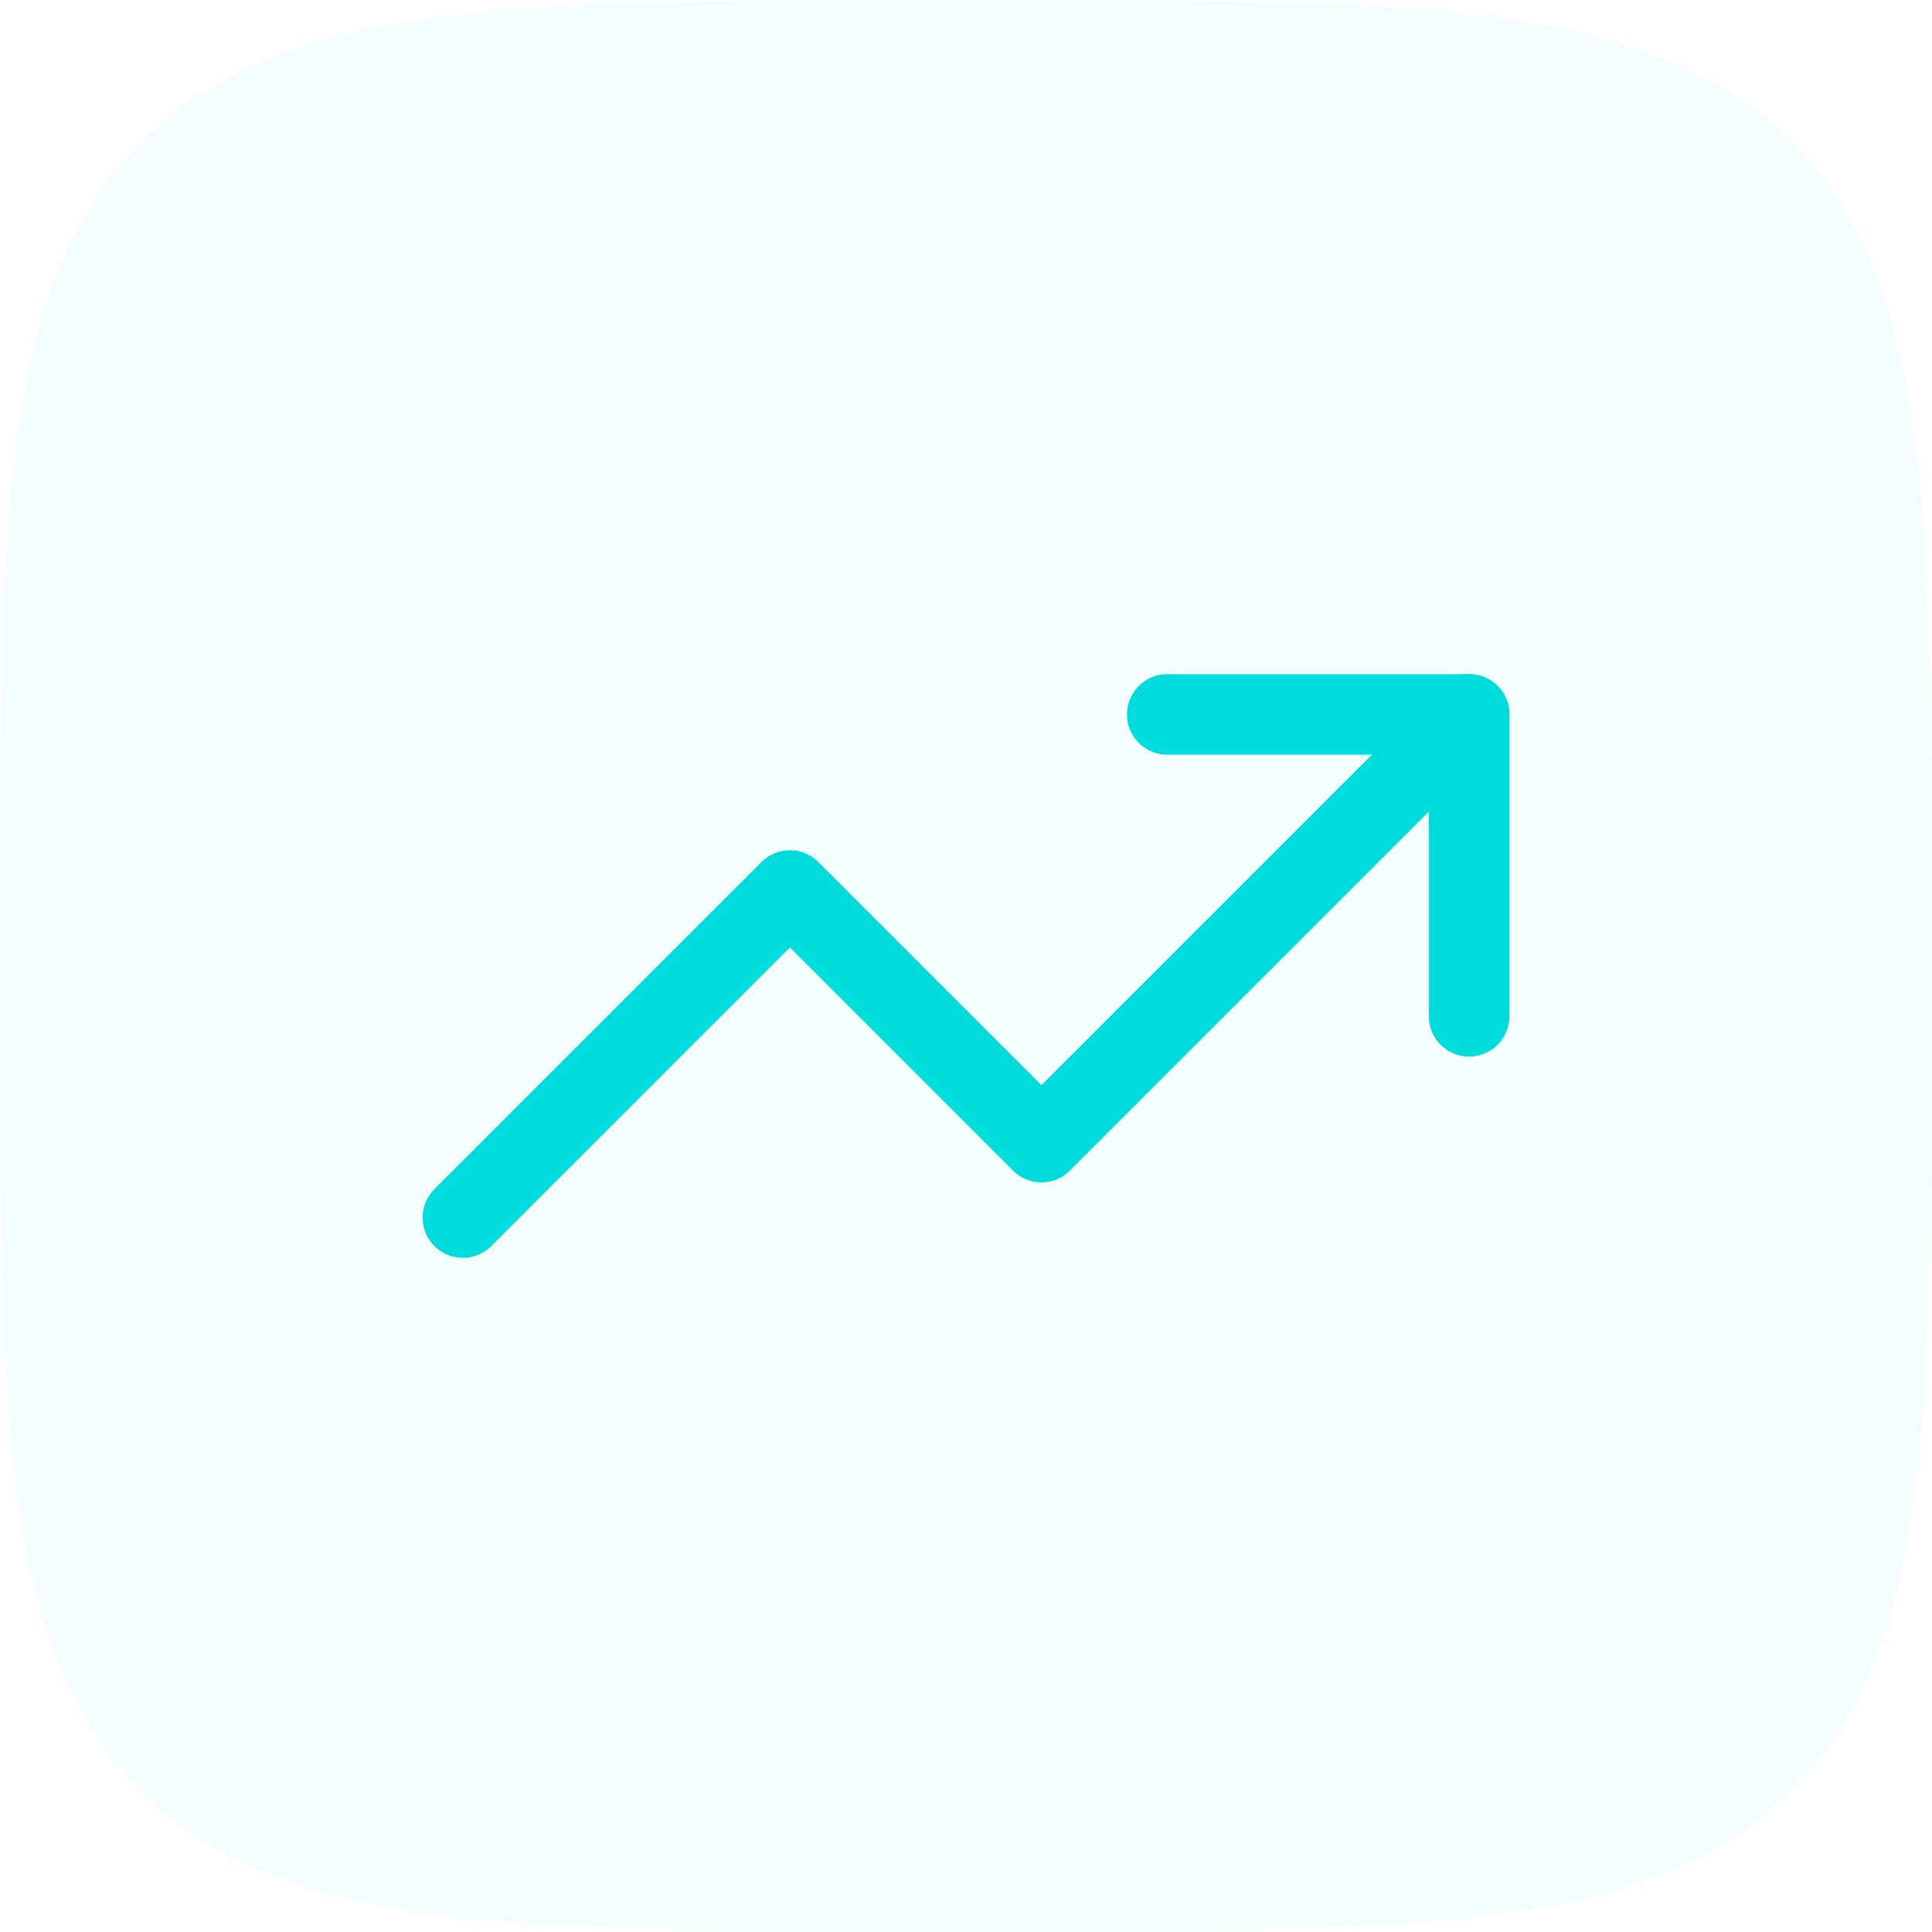 <svg width="96" height="96" viewBox="0 0 96 96" fill="none" xmlns="http://www.w3.org/2000/svg">
<path d="M0 48C0 25.373 0 14.059 7.029 7.029C14.059 0 25.373 0 48 0C70.627 0 81.941 0 88.971 7.029C96 14.059 96 25.373 96 48C96 70.627 96 81.941 88.971 88.971C81.941 96 70.627 96 48 96C25.373 96 14.059 96 7.029 88.971C0 81.941 0 70.627 0 48Z" fill="#00DBDC" fill-opacity="0.05"/>
<path d="M73 35.5L51.75 56.75L39.25 44.25L23 60.5" stroke="#00DBDC" stroke-width="4" stroke-linecap="round" stroke-linejoin="round"/>
<path d="M58 35.5H73V50.5" stroke="#00DBDC" stroke-width="4" stroke-linecap="round" stroke-linejoin="round"/>
</svg>
